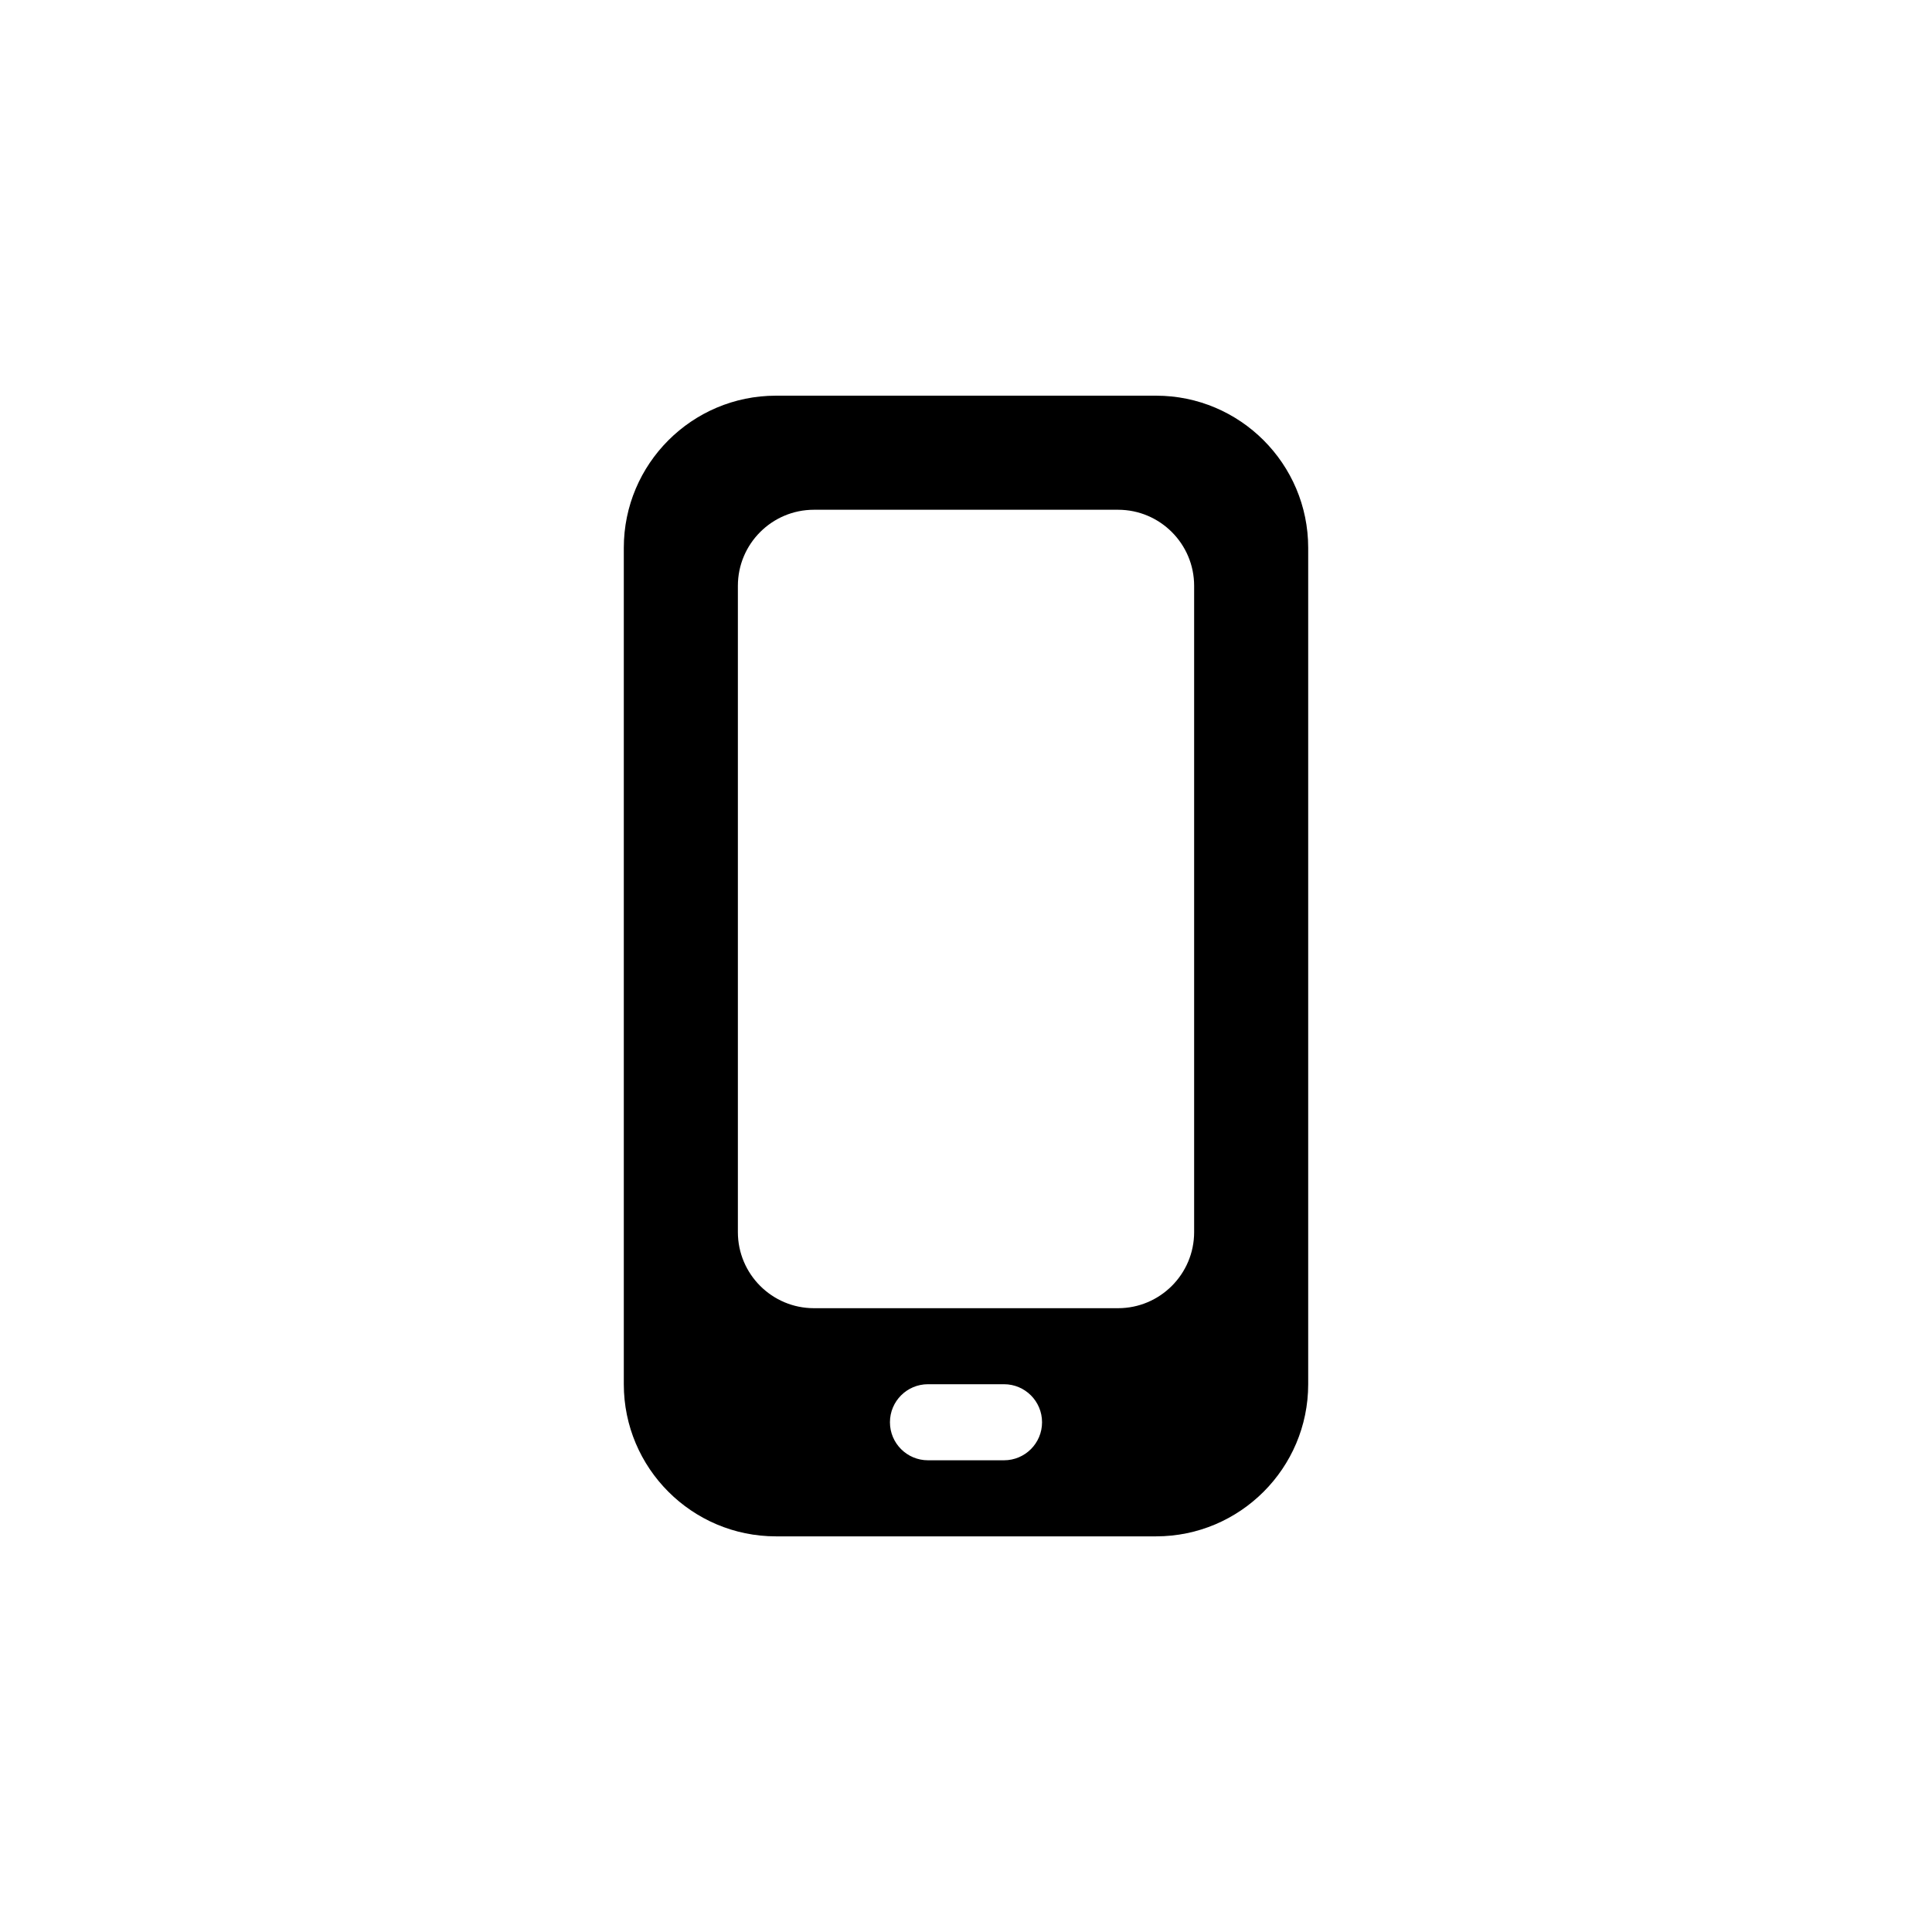 <?xml version="1.0" encoding="UTF-8"?>
<!-- Uploaded to: ICON Repo, www.iconrepo.com, Generator: ICON Repo Mixer Tools -->
<svg fill="#000000" width="800px" height="800px" version="1.1" viewBox="144 144 512 512" xmlns="http://www.w3.org/2000/svg">
 <path d="m450.38 248.86h-100.76c-22.227 0-40.305 18.078-40.305 40.305v221.68c0 22.227 18.078 40.305 40.305 40.305h100.76c22.227 0 40.305-18.078 40.305-40.305v-221.68c0-22.227-18.074-40.305-40.305-40.305zm-40.305 282.13h-20.152c-5.562 0-10.078-4.504-10.078-10.078 0-5.57 4.516-10.078 10.078-10.078h20.152c5.562 0 10.078 4.504 10.078 10.078 0 5.574-4.516 10.078-10.078 10.078zm50.383-60.457c0 11.113-9.039 20.152-20.152 20.152h-80.609c-11.113 0-20.152-9.039-20.152-20.152v-171.29c0-11.113 9.039-20.152 20.152-20.152h80.609c11.113 0 20.152 9.039 20.152 20.152z"/>
</svg>
